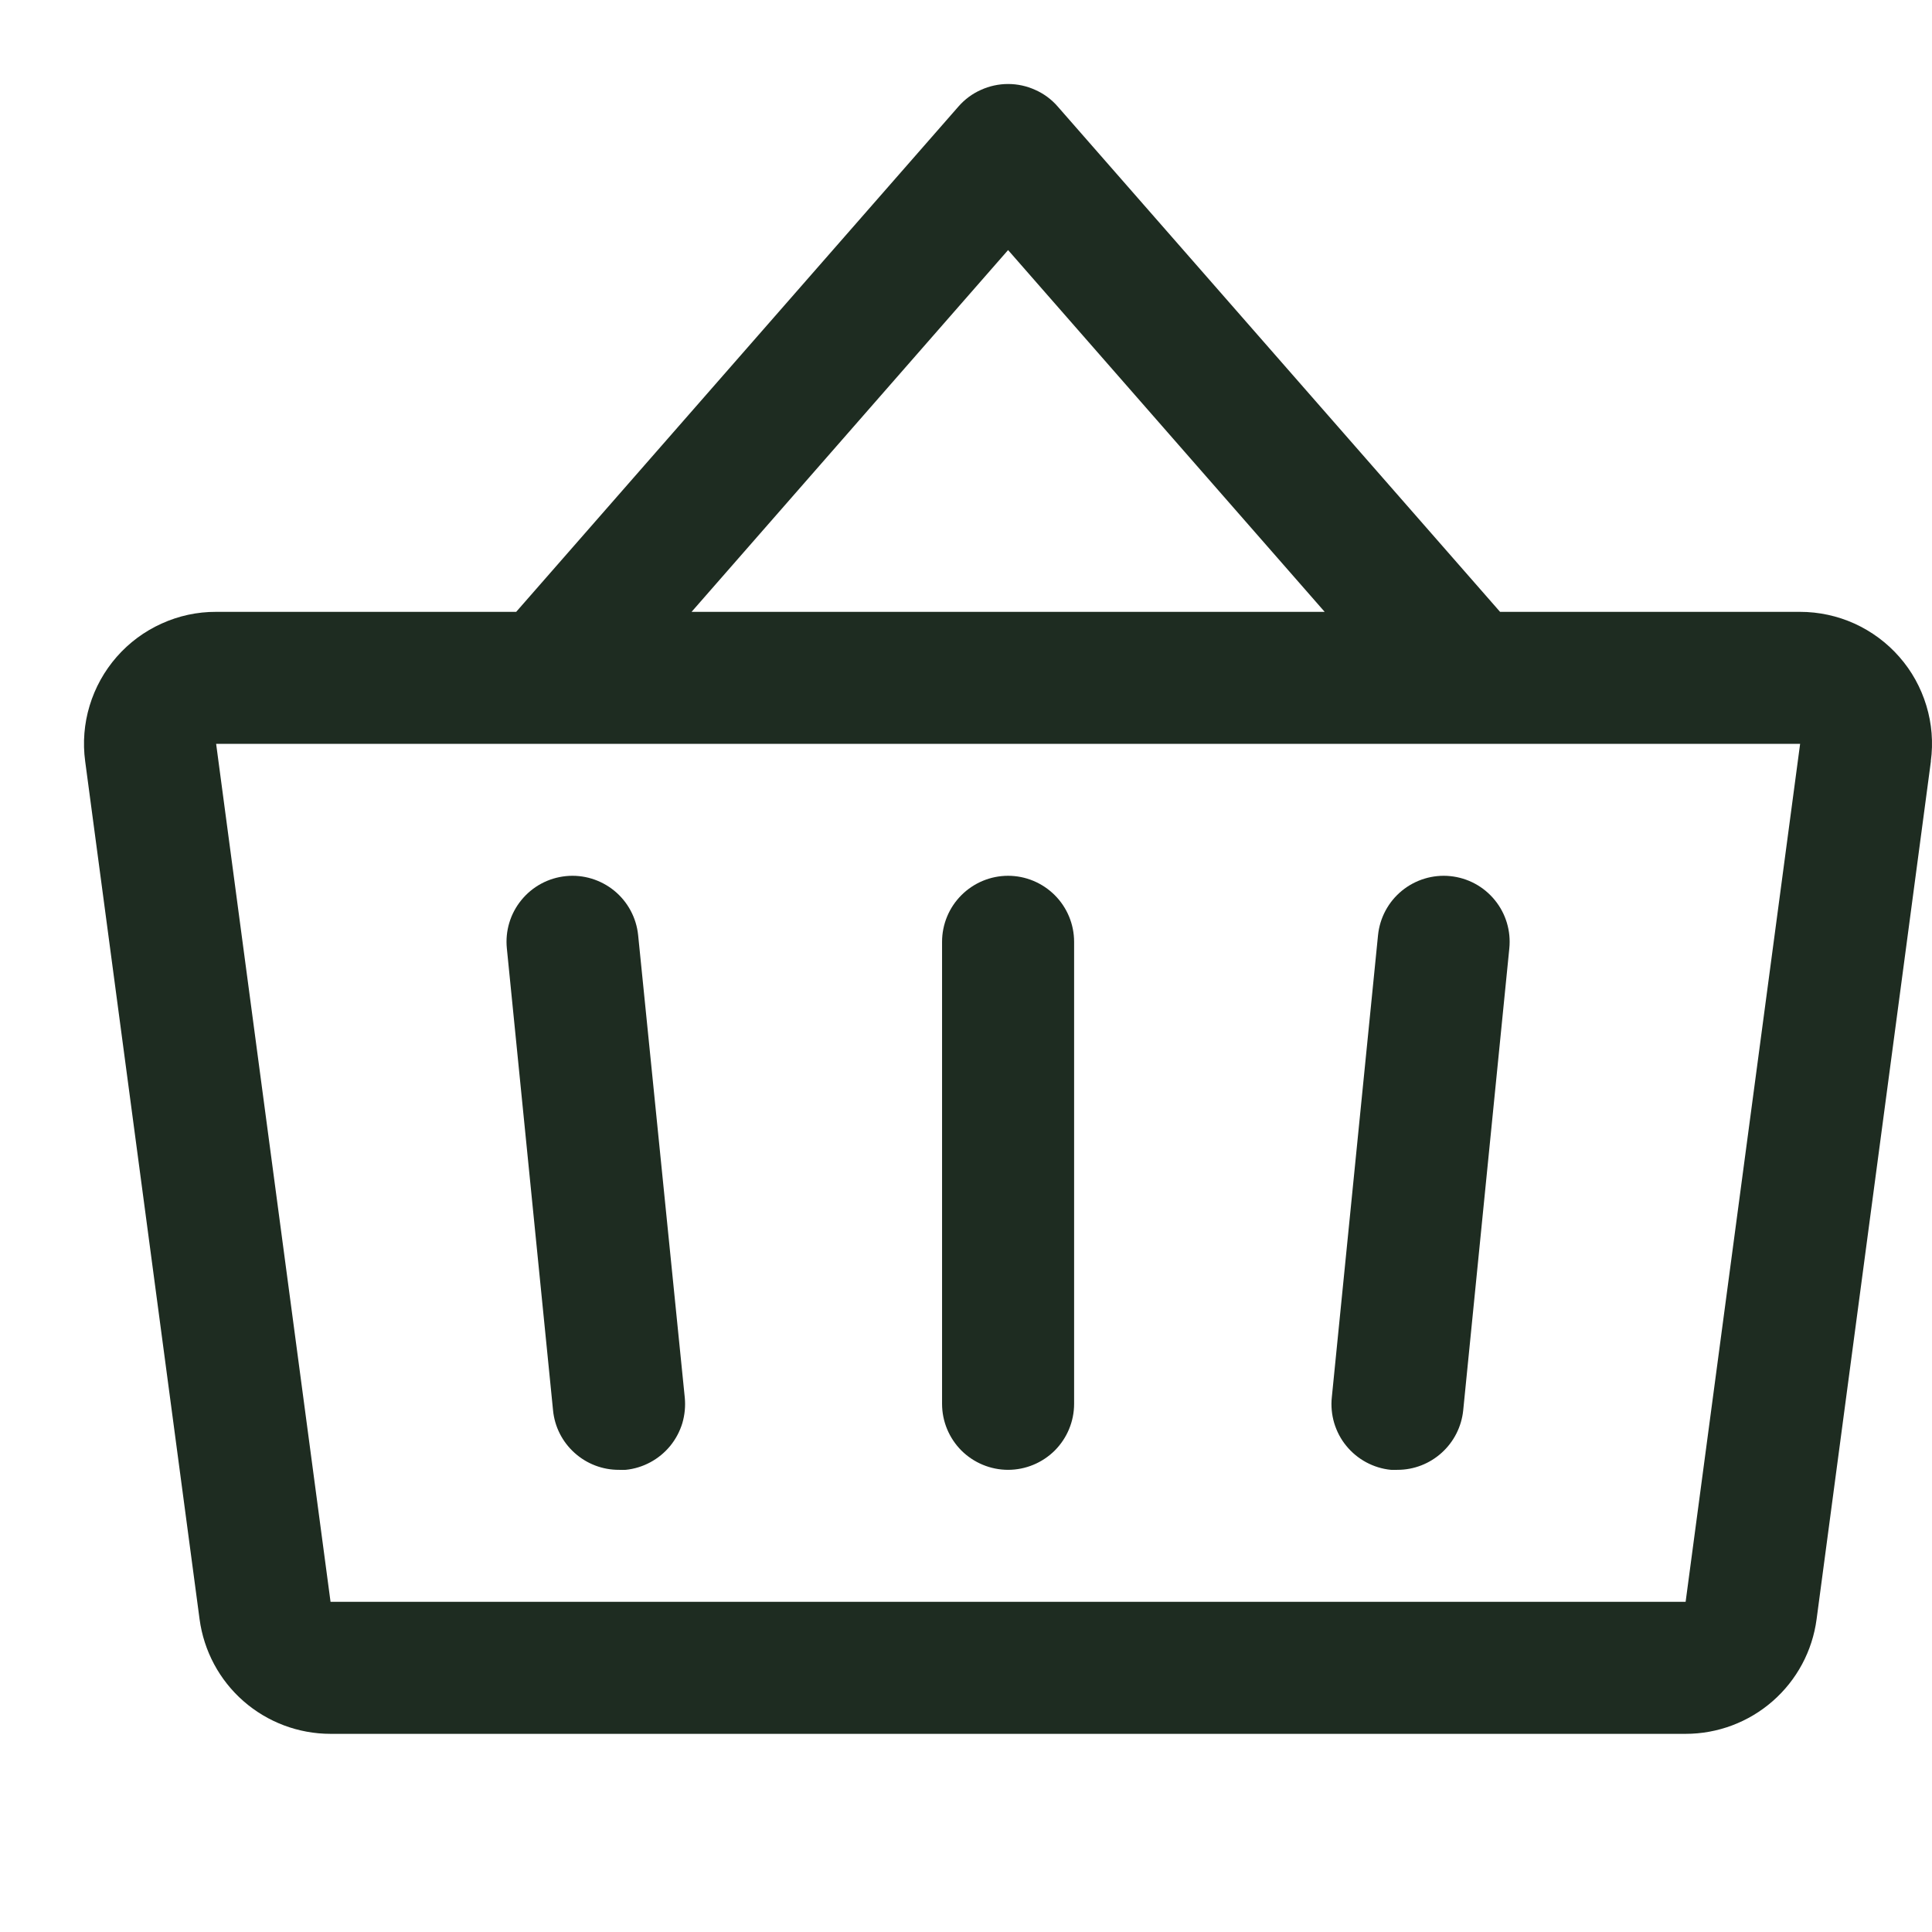 <svg width="23" height="23" viewBox="0 0 23 23" fill="none" xmlns="http://www.w3.org/2000/svg">
<path d="M12.787 11.212V16.712C12.787 16.921 12.704 17.12 12.557 17.268C12.409 17.415 12.209 17.498 12.001 17.498C11.793 17.498 11.593 17.415 11.445 17.268C11.298 17.12 11.215 16.921 11.215 16.712V11.212C11.215 11.004 11.298 10.804 11.445 10.657C11.593 10.509 11.793 10.426 12.001 10.426C12.209 10.426 12.409 10.509 12.557 10.657C12.704 10.804 12.787 11.004 12.787 11.212ZM22.987 9.062L21.626 19.277C21.576 19.655 21.39 20.001 21.103 20.252C20.816 20.503 20.448 20.641 20.067 20.641H3.935C3.554 20.641 3.186 20.503 2.899 20.252C2.612 20.001 2.427 19.655 2.376 19.277L1.014 9.063C0.984 8.841 1.002 8.615 1.067 8.401C1.132 8.186 1.242 7.988 1.389 7.82C1.537 7.651 1.719 7.516 1.923 7.424C2.127 7.331 2.348 7.283 2.573 7.284H6.145L11.412 1.266C11.486 1.182 11.576 1.115 11.678 1.07C11.779 1.024 11.89 1 12.001 1C12.113 1 12.223 1.024 12.324 1.07C12.426 1.115 12.517 1.182 12.59 1.266L17.858 7.284H21.43C21.653 7.284 21.875 7.332 22.078 7.424C22.282 7.517 22.464 7.652 22.611 7.82C22.759 7.988 22.868 8.186 22.933 8.401C22.998 8.615 23.016 8.84 22.986 9.062H22.987ZM8.233 7.284H15.77L12.001 2.977L8.233 7.284ZM21.43 8.855H2.573L3.935 19.069H20.067L21.43 8.855ZM16.405 11.134L15.855 16.634C15.844 16.736 15.854 16.841 15.883 16.94C15.913 17.039 15.961 17.132 16.027 17.212C16.092 17.292 16.173 17.359 16.264 17.408C16.355 17.457 16.455 17.488 16.558 17.498C16.585 17.499 16.611 17.499 16.638 17.498C16.832 17.498 17.02 17.425 17.164 17.294C17.308 17.164 17.399 16.984 17.419 16.791L17.968 11.291C17.989 11.083 17.927 10.876 17.795 10.715C17.663 10.553 17.473 10.451 17.265 10.43C17.058 10.409 16.851 10.472 16.689 10.604C16.528 10.736 16.426 10.926 16.405 11.134ZM7.597 11.134C7.576 10.926 7.474 10.736 7.313 10.604C7.151 10.472 6.944 10.409 6.737 10.43C6.529 10.451 6.339 10.553 6.207 10.715C6.075 10.876 6.013 11.083 6.034 11.291L6.584 16.791C6.603 16.985 6.694 17.165 6.84 17.296C6.985 17.427 7.174 17.499 7.369 17.498C7.396 17.499 7.422 17.499 7.449 17.498C7.551 17.488 7.651 17.457 7.742 17.408C7.833 17.359 7.913 17.293 7.979 17.213C8.044 17.133 8.093 17.041 8.123 16.943C8.152 16.844 8.162 16.74 8.152 16.637L7.597 11.134Z" fill="#1E2C21"/>
</svg>
